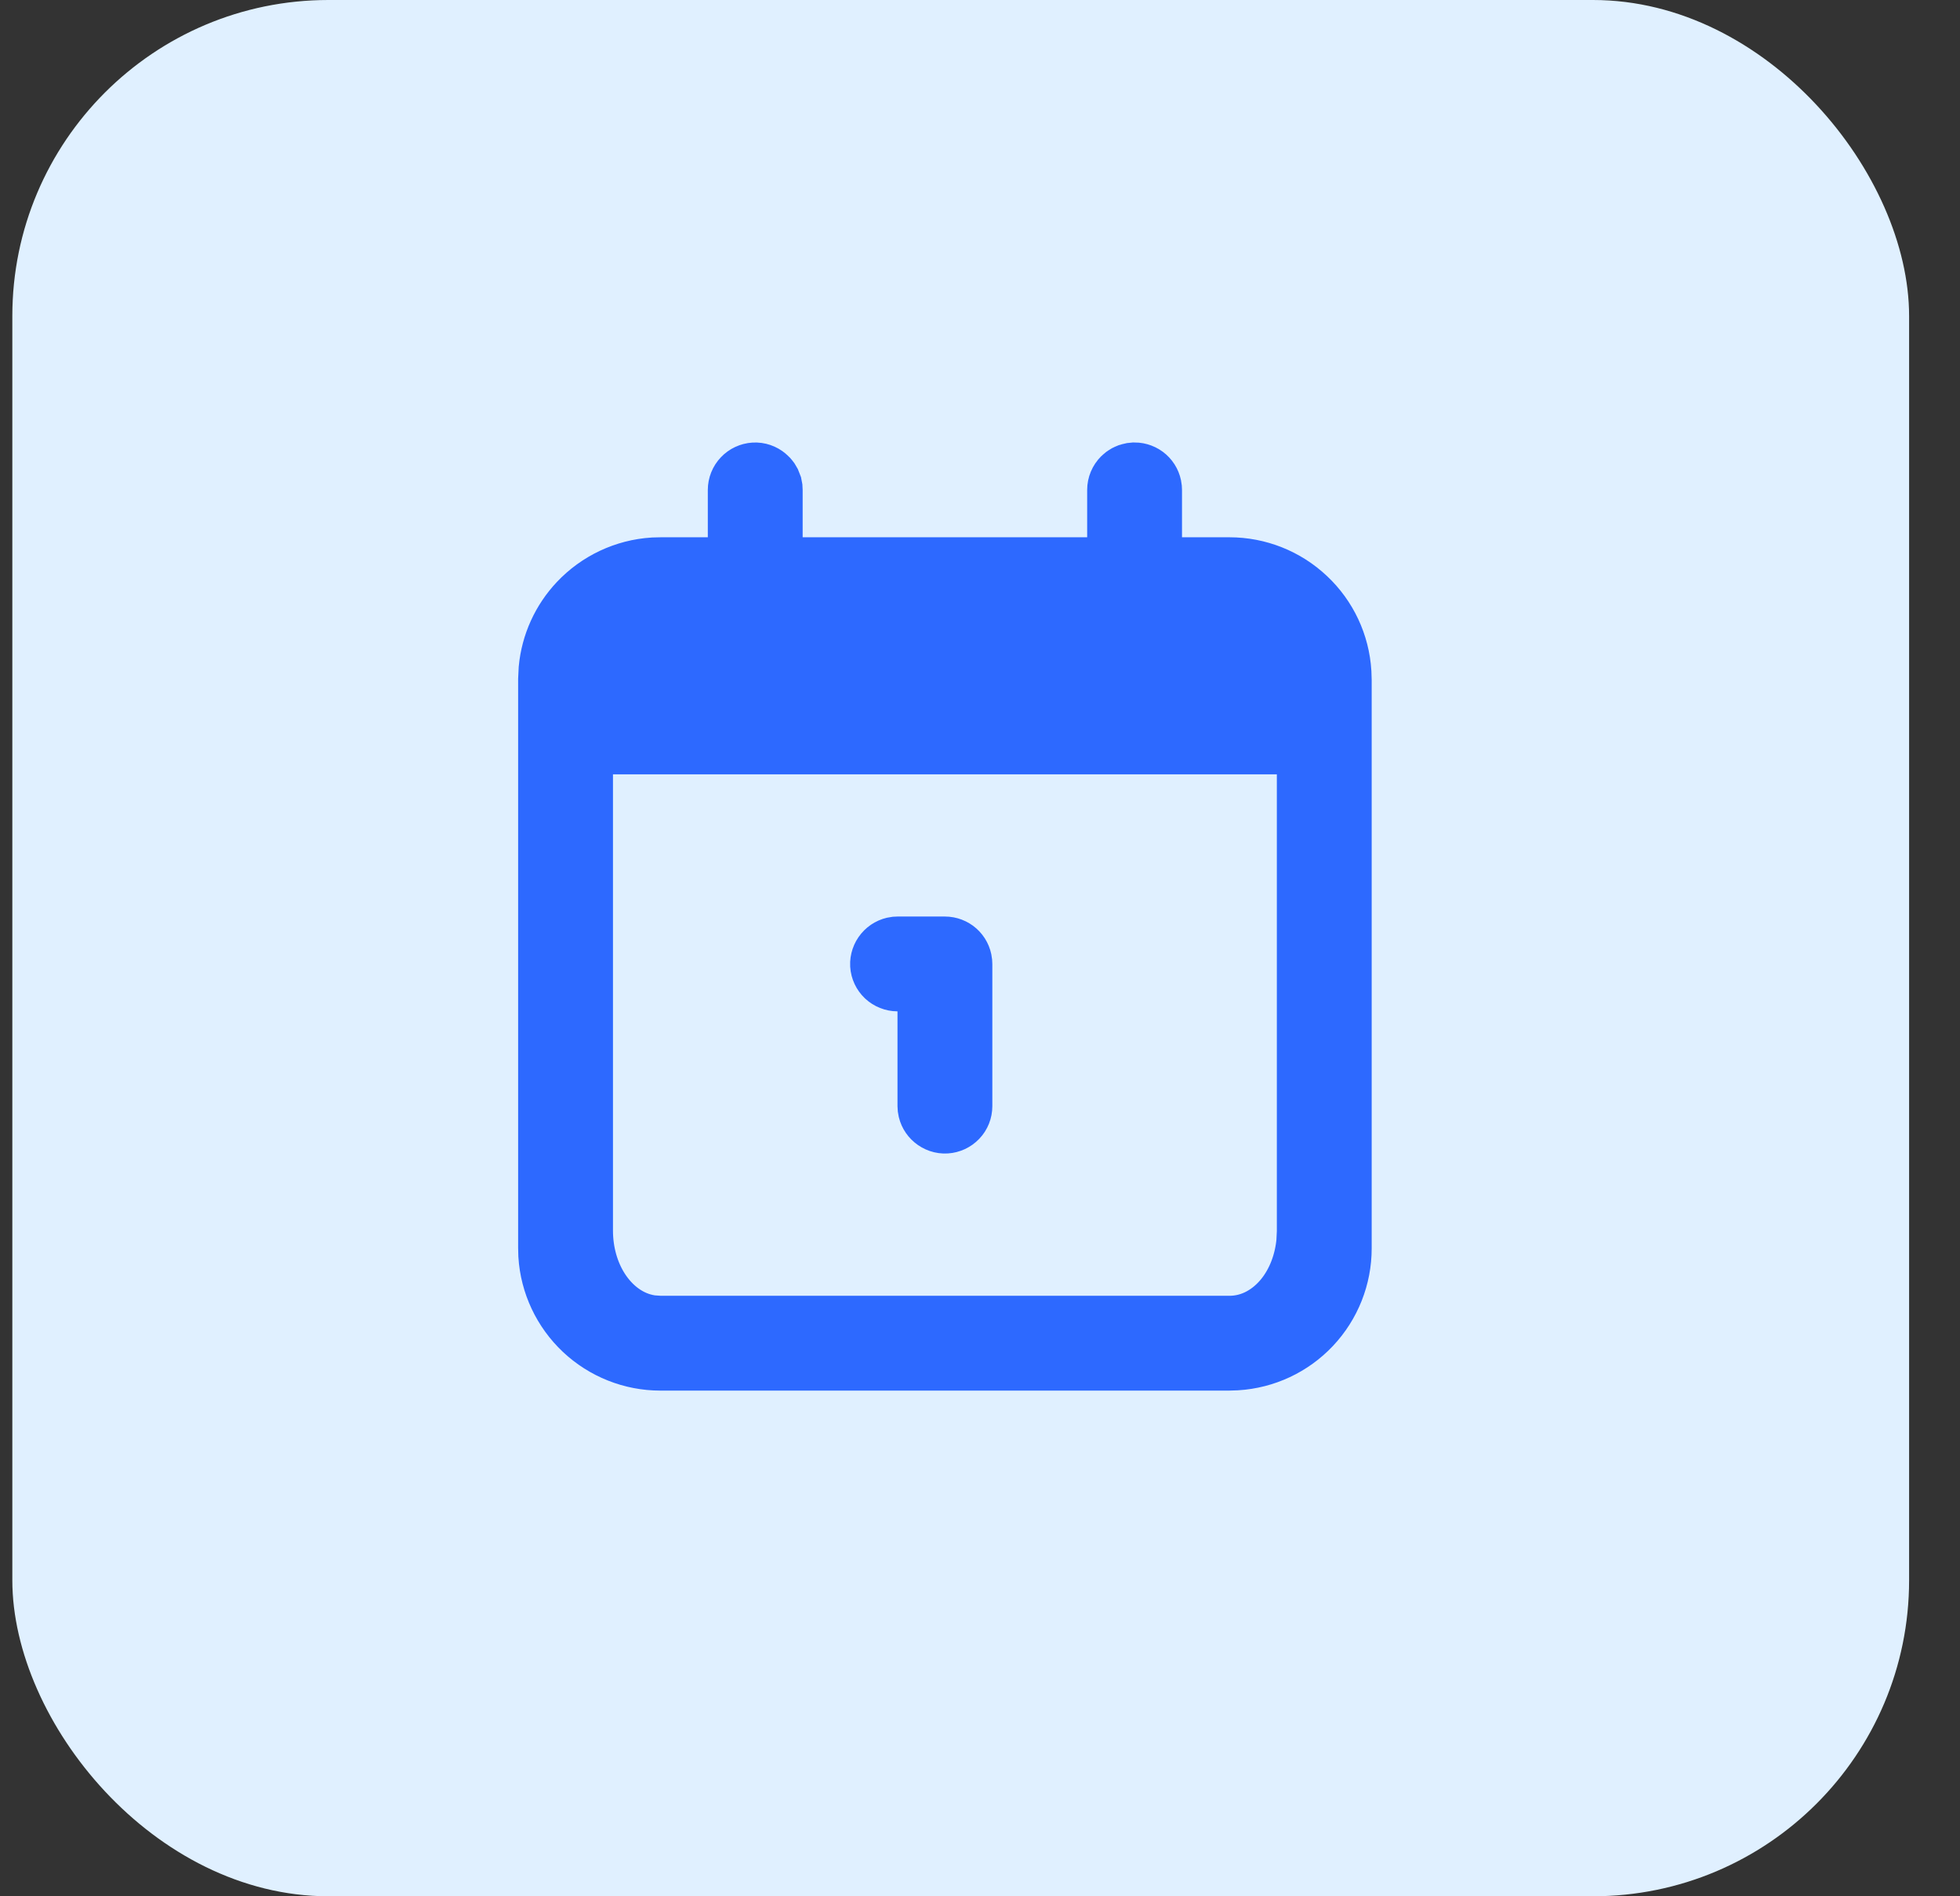 <svg width="31" height="30" viewBox="0 0 31 30" fill="none" xmlns="http://www.w3.org/2000/svg">
<rect x="0" y="0" width="31" height="30" fill="#333333" stroke="none"/>
<rect x="0.195" width="30" height="30" rx="5" fill="#E0F0FF"/>
<path d="M17.945 7.5C18.006 7.5 18.066 7.523 18.111 7.563C18.157 7.604 18.186 7.66 18.193 7.721L18.195 7.763V9H19.445C19.892 9 20.321 9.171 20.645 9.477C20.969 9.781 21.164 10.197 21.191 10.641L21.195 10.765V19.75C21.195 20.196 21.025 20.625 20.719 20.95C20.414 21.274 19.997 21.469 19.554 21.496L19.431 21.5H10.445C9.999 21.5 9.57 21.329 9.245 21.023C8.922 20.718 8.726 20.302 8.698 19.858L8.695 19.735V10.75L8.703 10.584C8.74 10.198 8.904 9.834 9.172 9.55C9.477 9.227 9.893 9.031 10.336 9.003L10.46 9H11.695V7.751C11.695 7.687 11.72 7.625 11.764 7.579C11.807 7.533 11.867 7.505 11.931 7.501C11.994 7.497 12.057 7.519 12.105 7.56C12.142 7.59 12.169 7.63 12.184 7.675L12.193 7.722L12.195 7.763V9H17.695V7.75C17.695 7.684 17.722 7.62 17.769 7.573C17.804 7.538 17.848 7.514 17.896 7.505L17.945 7.5ZM9.195 19.469C9.195 19.821 9.291 20.159 9.468 20.43C9.643 20.698 9.919 20.93 10.278 20.987L10.299 20.99L10.319 20.992L10.407 20.998L10.426 21H19.445C19.822 21 20.129 20.804 20.334 20.552C20.538 20.301 20.66 19.974 20.689 19.63L20.689 19.62V19.61L20.695 19.49V11.75H9.195V19.469Z" fill="#2D69FF" stroke="#2D69FF"/>
<path d="M14.695 15.501L14.196 15.5C14.133 15.5 14.071 15.475 14.024 15.432C13.978 15.388 13.95 15.328 13.946 15.265C13.943 15.201 13.964 15.139 14.005 15.09C14.045 15.042 14.102 15.01 14.164 15.002L14.208 15H14.945C15.007 15 15.066 15.023 15.111 15.063C15.157 15.104 15.186 15.16 15.193 15.221L15.195 15.263V17.5C15.195 17.564 15.171 17.625 15.127 17.671C15.083 17.717 15.024 17.745 14.96 17.749C14.896 17.753 14.834 17.731 14.785 17.69C14.738 17.651 14.707 17.596 14.698 17.535L14.695 17.484V15.501Z" fill="#2D69FF" stroke="#2D69FF"/>
</svg>
